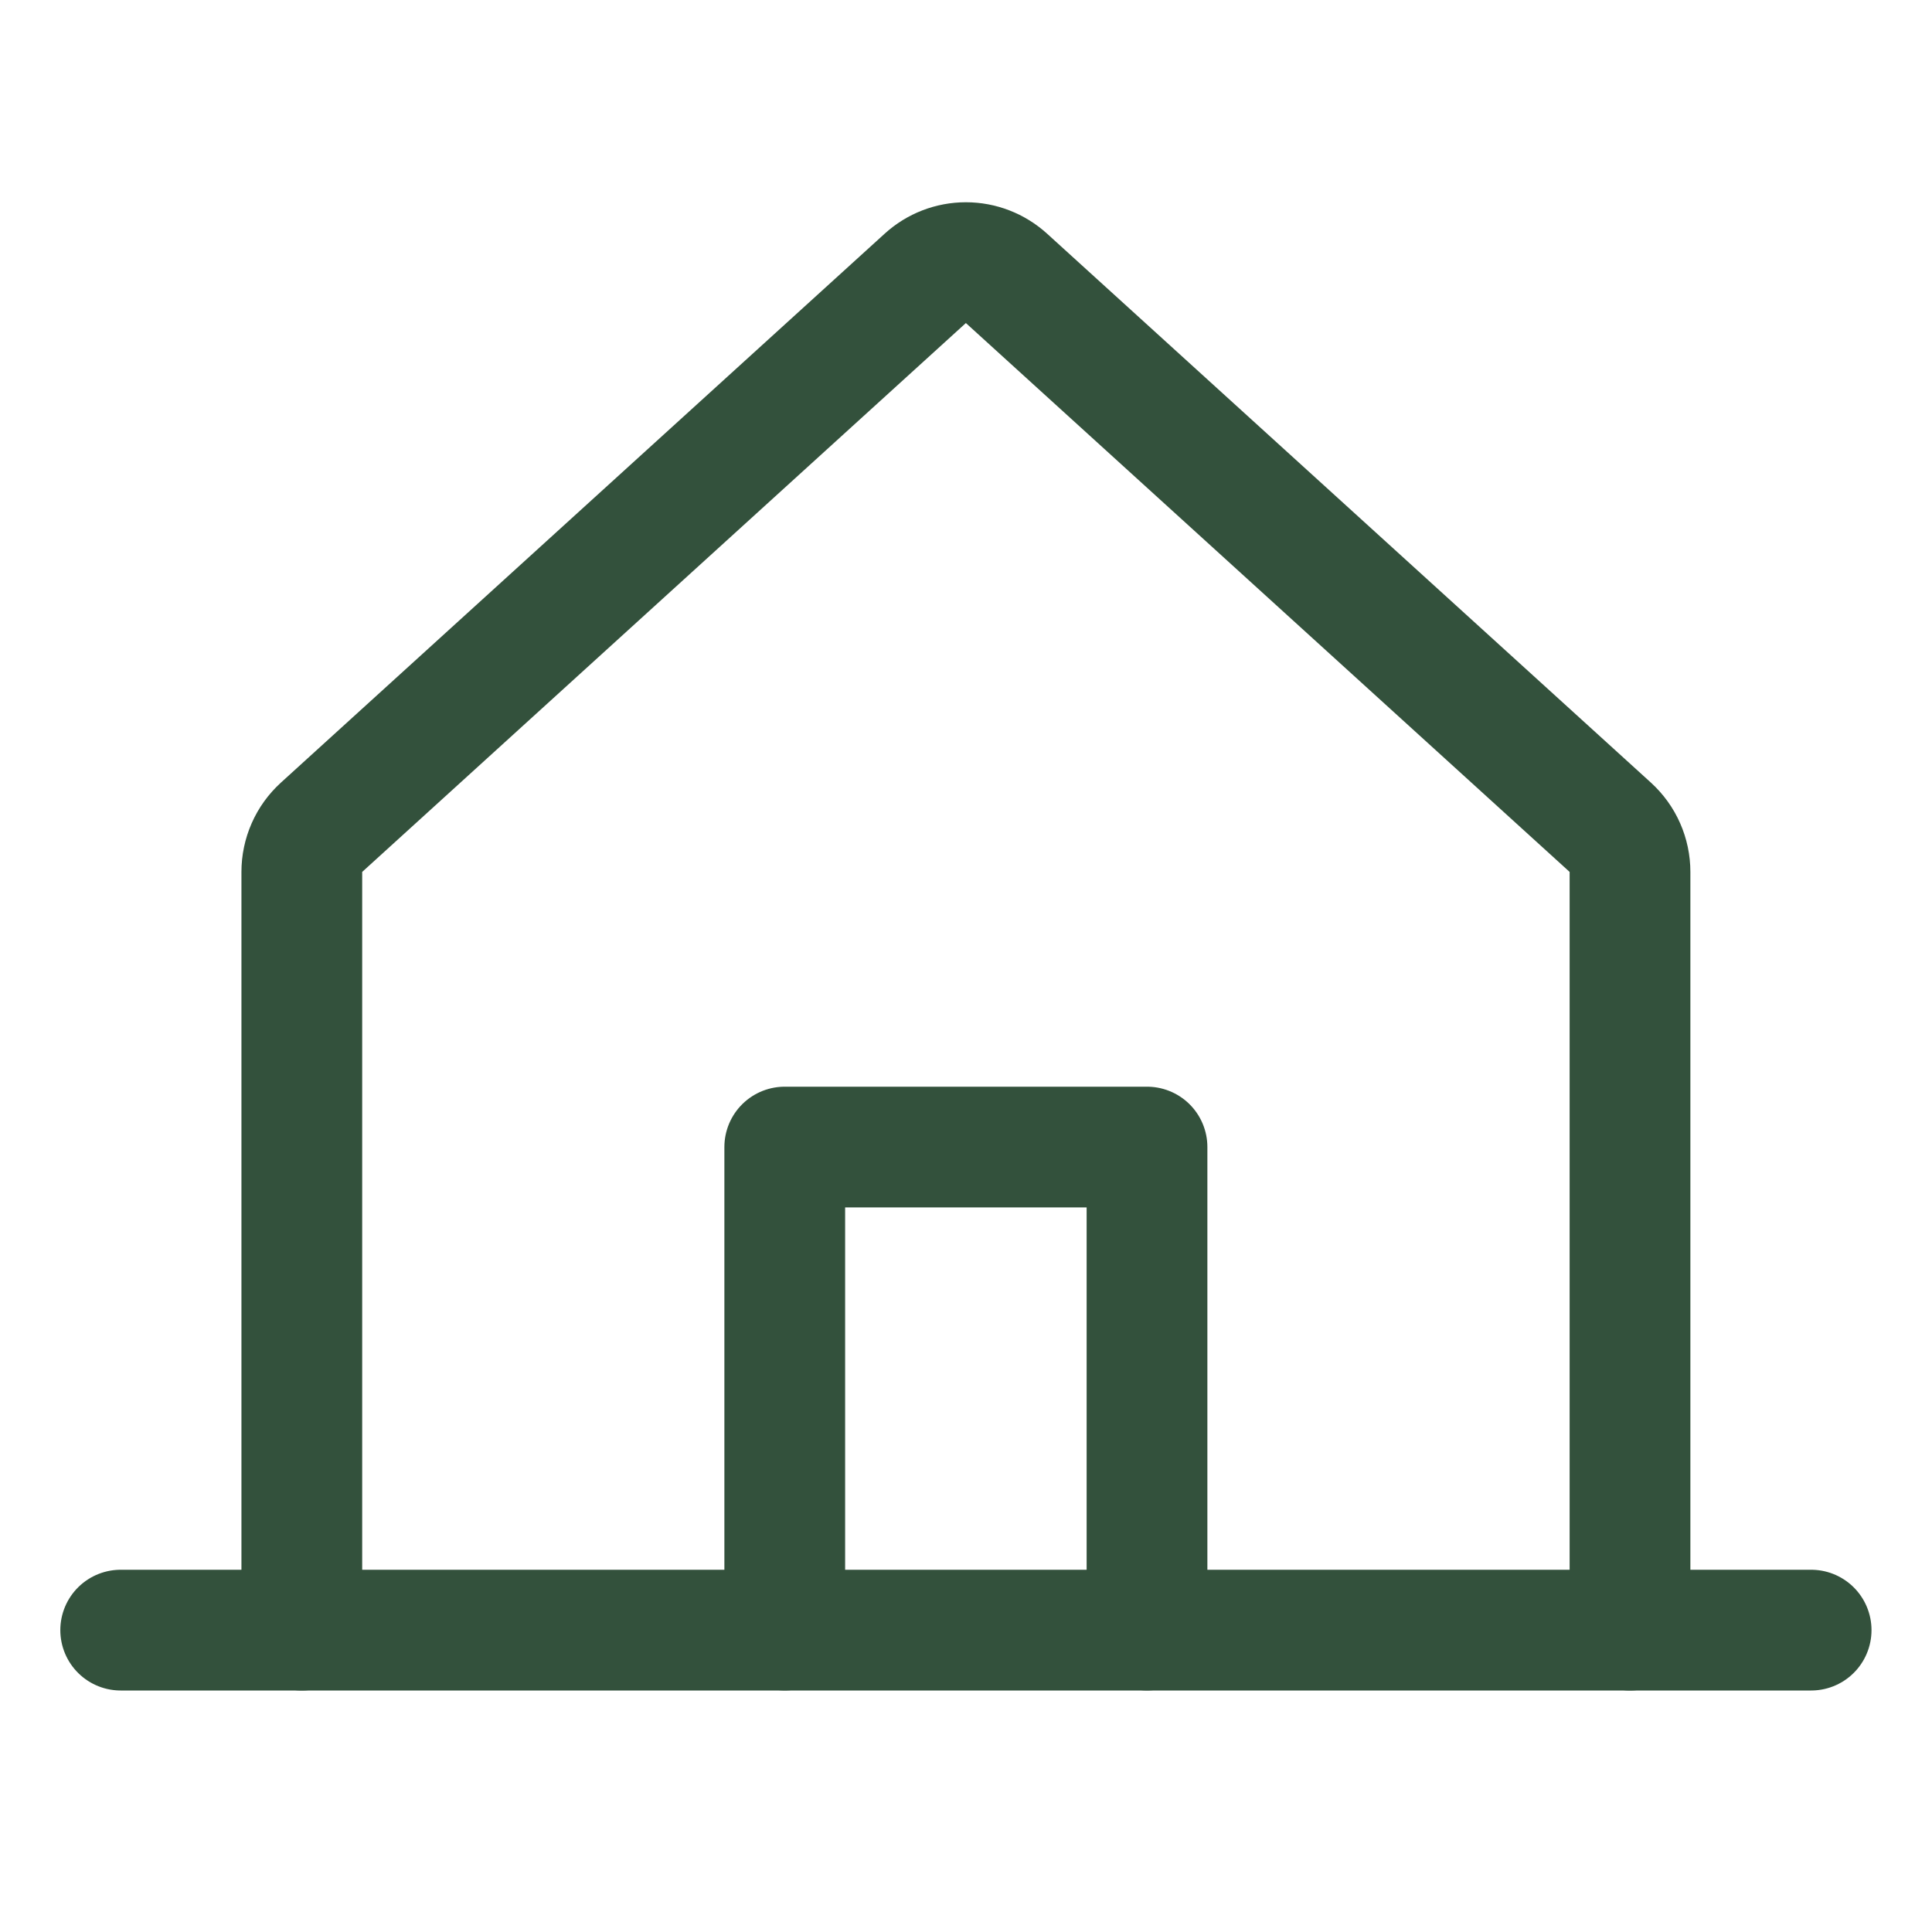 <svg width="32" height="32" viewBox="0 0 32 32" fill="none" xmlns="http://www.w3.org/2000/svg">
<path d="M26.998 27V14.442C26.998 14.303 26.969 14.165 26.913 14.038C26.857 13.91 26.774 13.796 26.671 13.702L16.671 4.611C16.486 4.443 16.247 4.35 15.998 4.35C15.749 4.35 15.509 4.443 15.325 4.611L5.326 13.702C5.223 13.796 5.14 13.91 5.084 14.038C5.028 14.165 4.999 14.303 4.999 14.442V27" stroke="#33513C" stroke-width="2" stroke-linecap="round" stroke-linejoin="round"/>
<path d="M1.999 27H29.998" stroke="#33513C" stroke-width="2" stroke-linecap="round" stroke-linejoin="round"/>
<path d="M18.998 26.999V18.999H12.998V26.999" stroke="#33513C" stroke-width="2" stroke-linecap="round" stroke-linejoin="round"/>
</svg>
